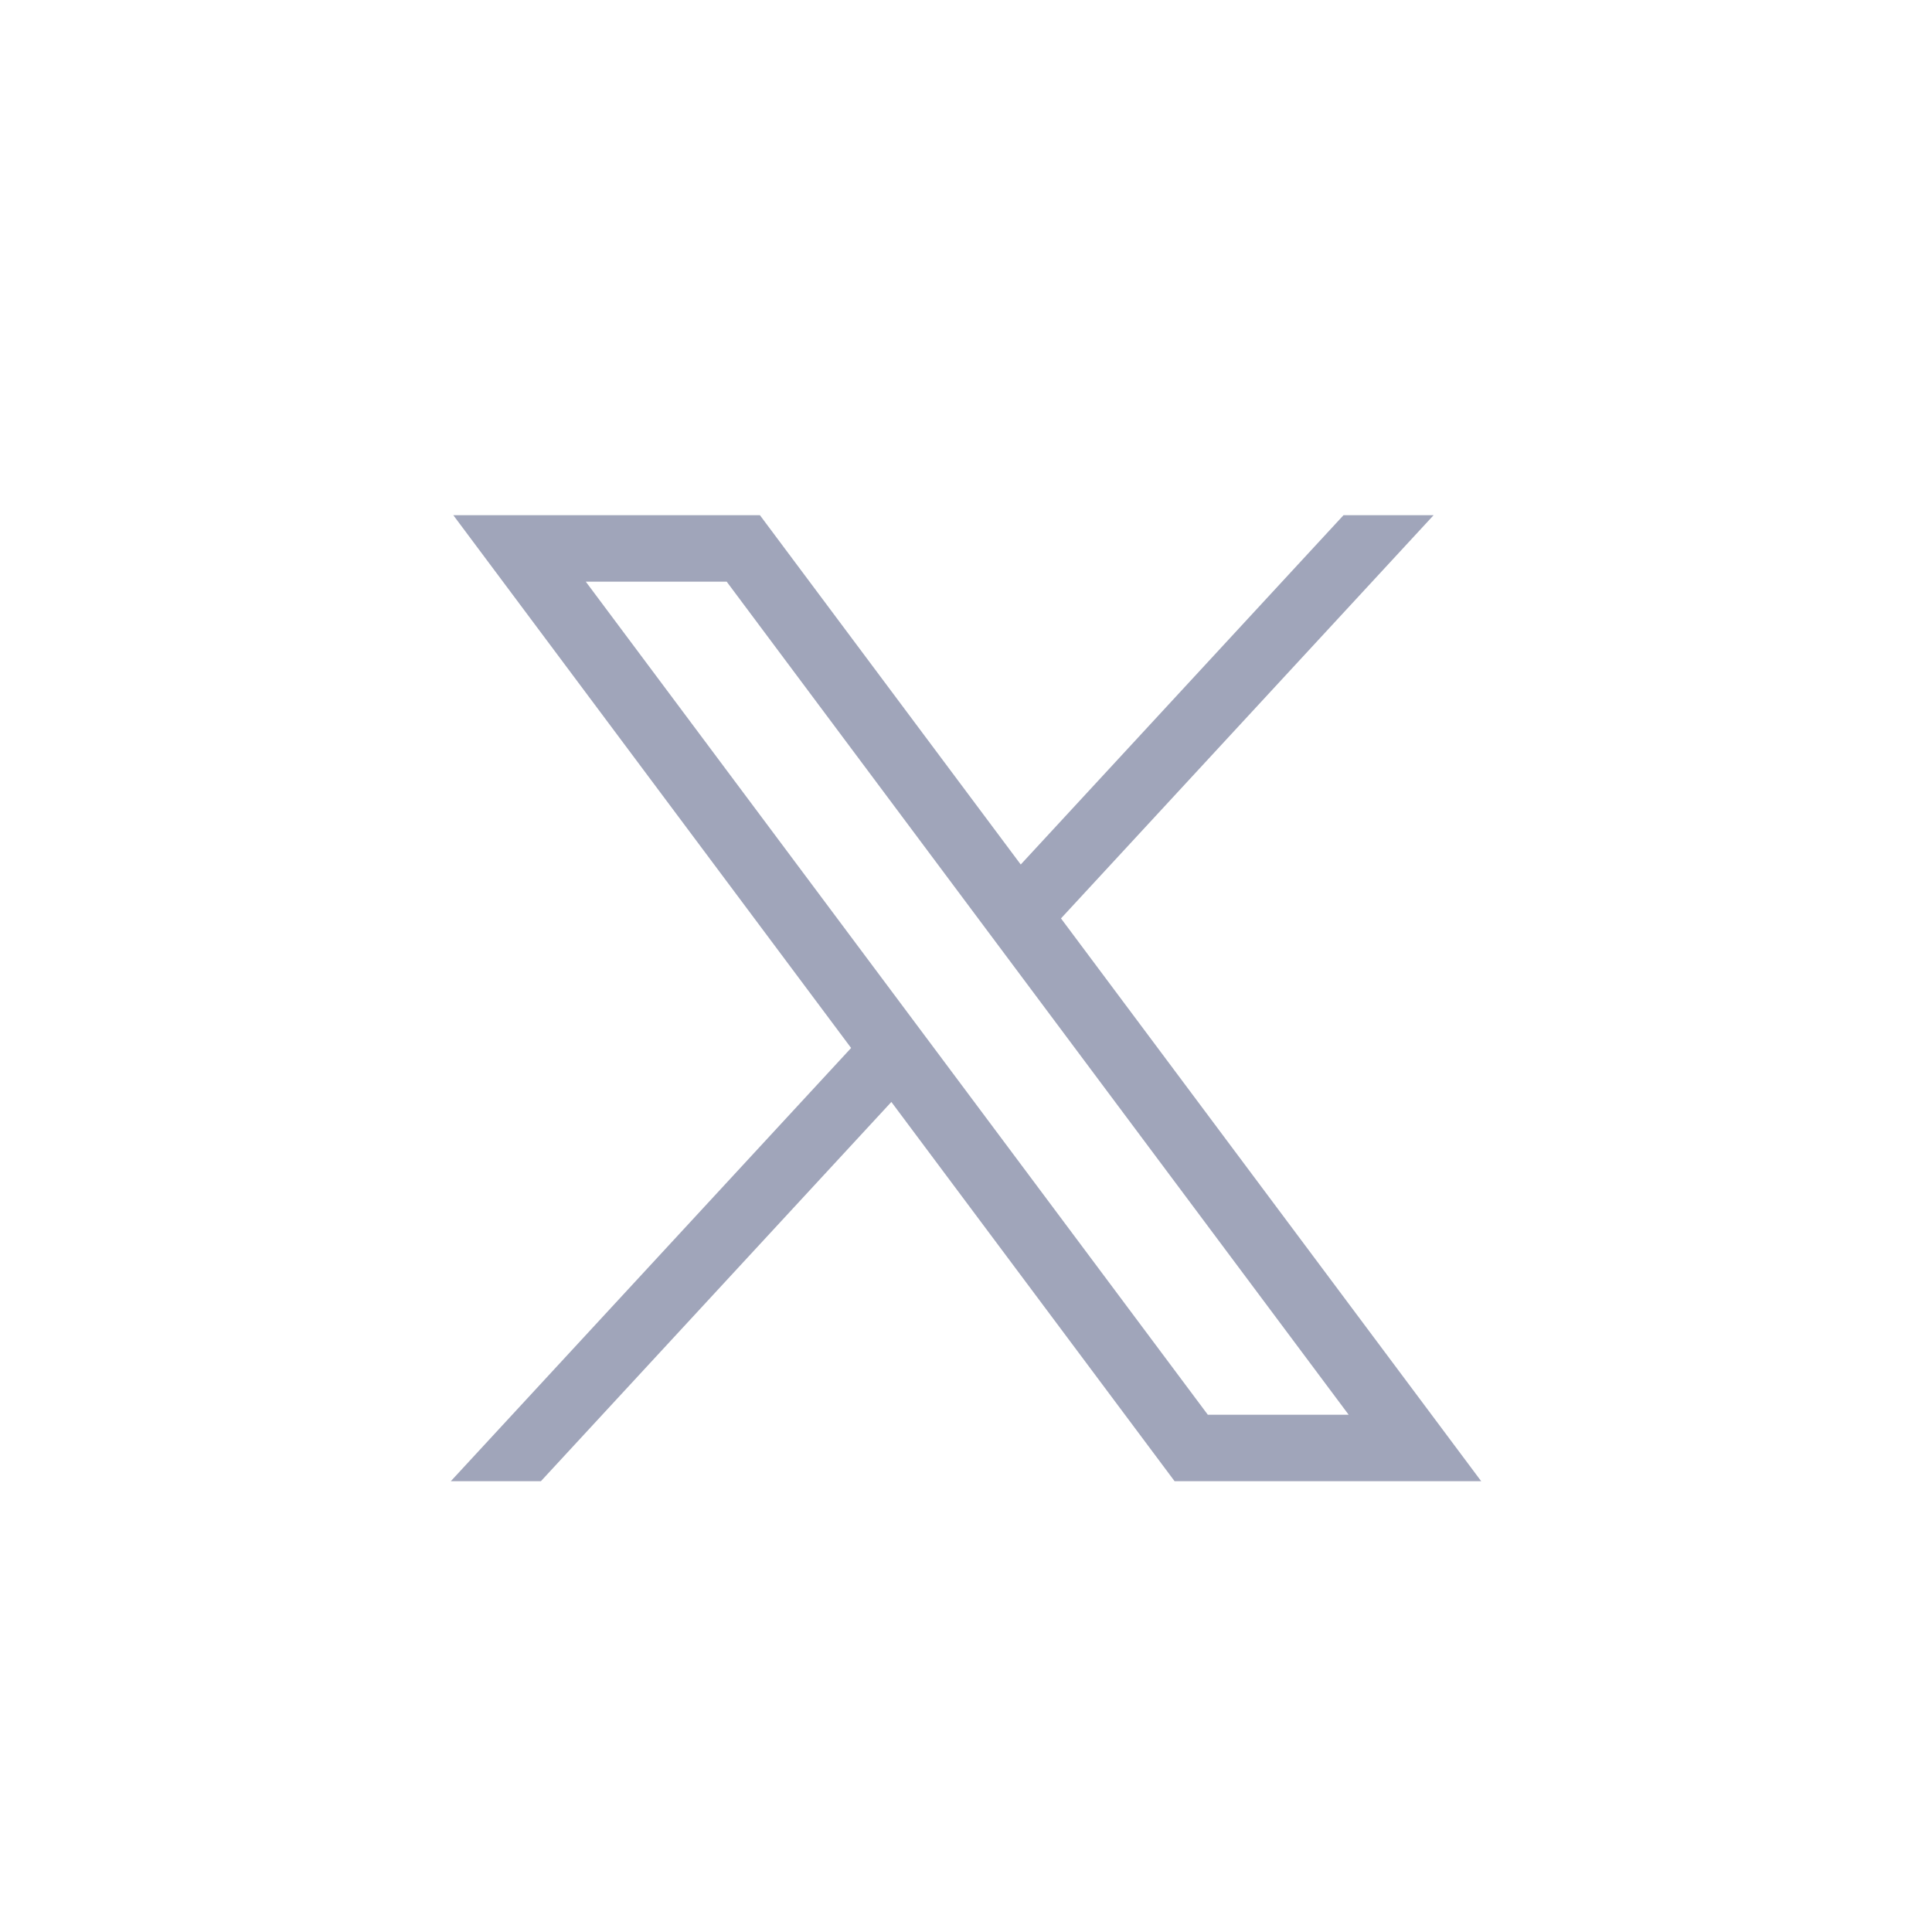 <svg width="30" height="30" viewBox="0 0 30 30" fill="none" xmlns="http://www.w3.org/2000/svg"><path d="M7.039 8L13.216 16.273L7 23H8.399L13.841 17.111L18.239 23H23L16.475 14.261L22.261 8H20.862L15.85 13.424L11.8 8H7.039ZM9.096 9.032H11.284L20.942 21.968H18.755L9.096 9.032Z" fill="#A0A5BA"/></svg>